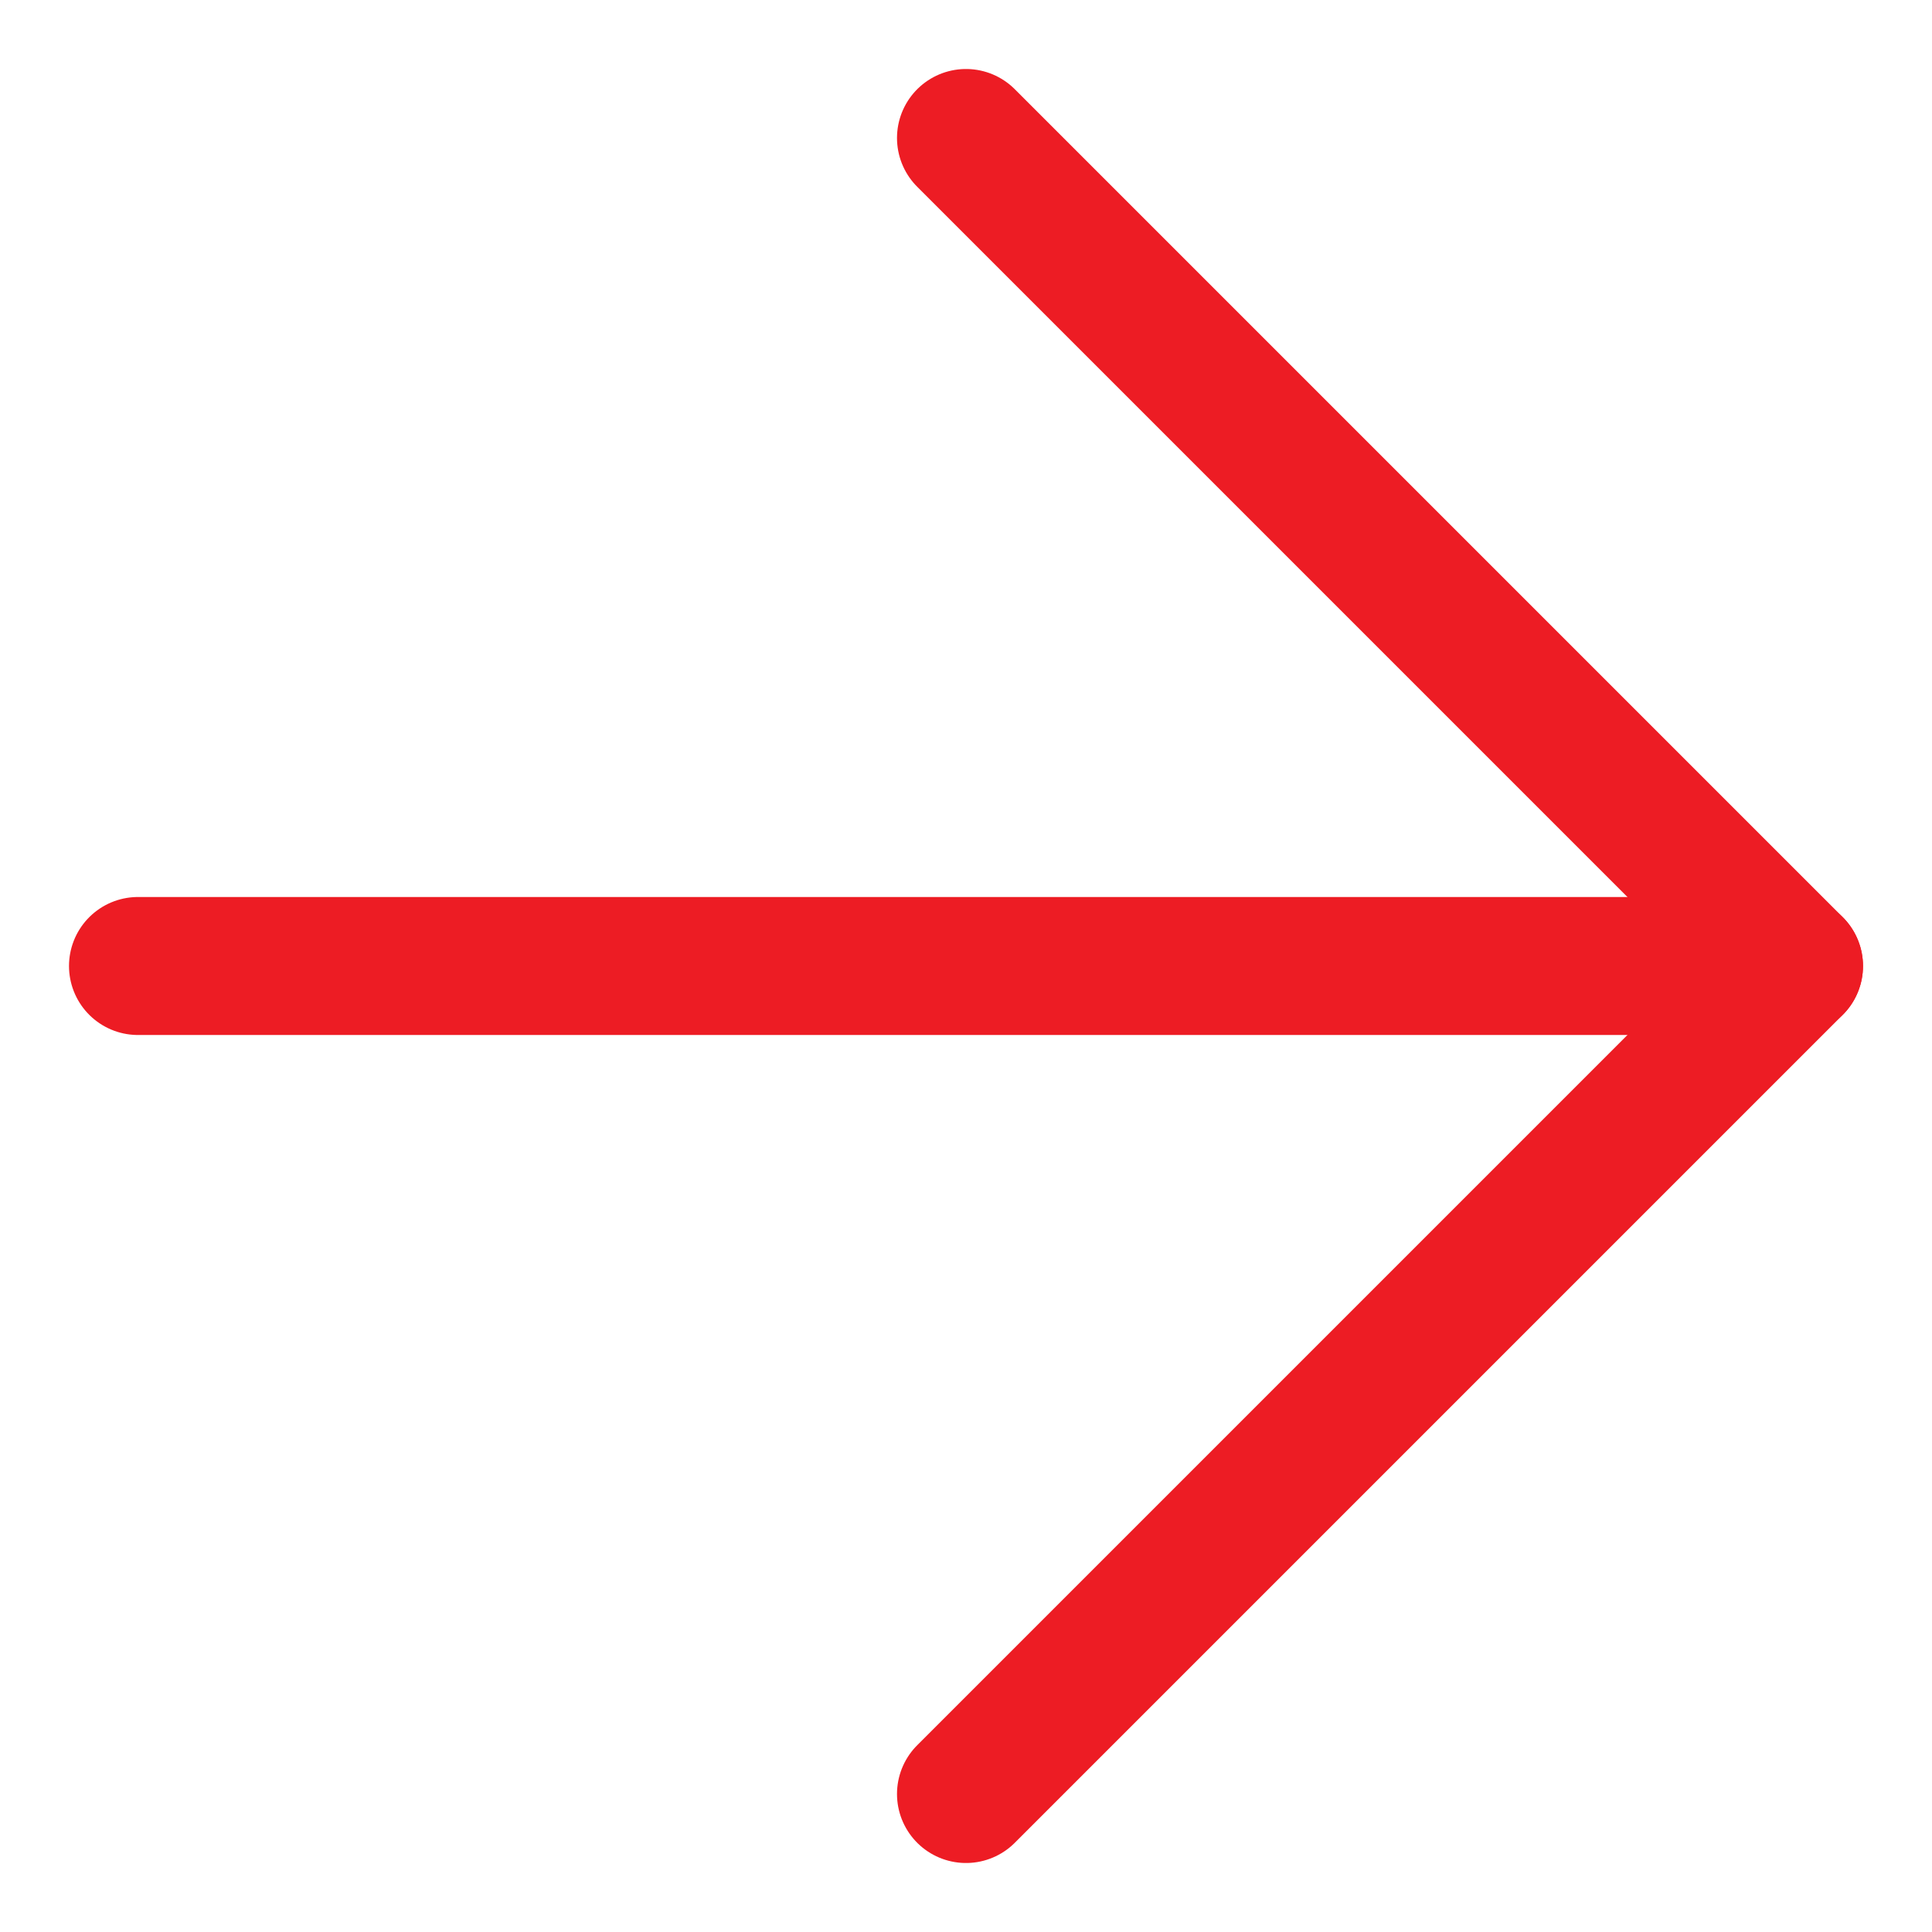 <svg width="14" height="14" viewBox="0 0 14 14" fill="none" xmlns="http://www.w3.org/2000/svg">
<path d="M1 7H13" stroke="#ED1C24" stroke-linecap="round" stroke-linejoin="round"/>
<path d="M7 1L13 7L7 13" stroke="#ED1C24" stroke-linecap="round" stroke-linejoin="round"/>
</svg>
